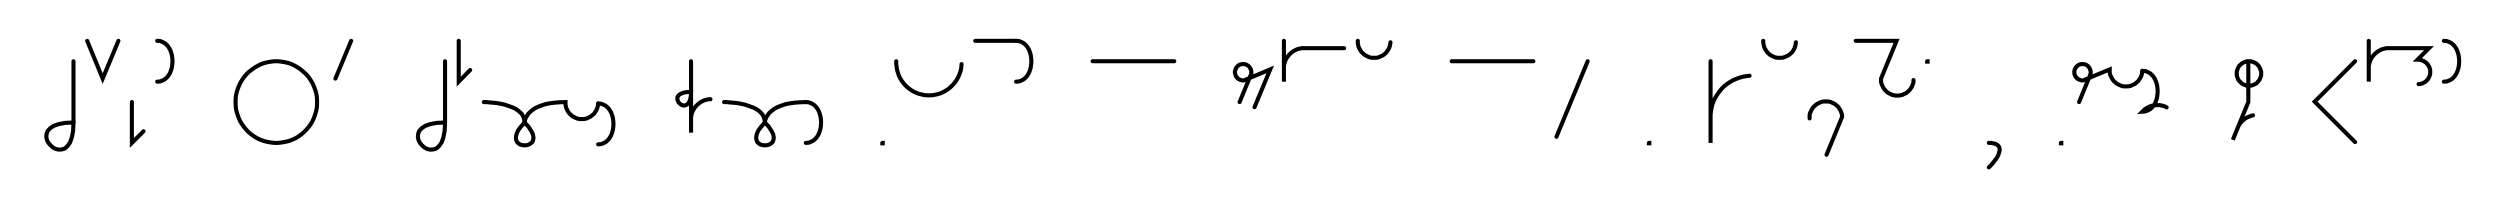 <svg xmlns="http://www.w3.org/2000/svg" width="1224.585" height="102.0" style="fill:none; stroke-linecap:round;">
    <rect width="100%" height="100%" fill="#FFFFFF" />
<path stroke="#000000" stroke-width="2" d="M 550,75" />
<path stroke="#000000" stroke-width="2" d="M 36,30 36,60" />
<path stroke="#000000" stroke-width="2" d="M 36,60 35.8,64.1 35.2,67.3 34.3,69.8 33.1,71.5 31.8,72.7 30.3,73.2 28.8,73.3 27.4,73 26,72.3 24.8,71.2 23.7,70 23,68.6 22.7,67.2 22.8,65.7 23.3,64.2 24.5,62.9 26.2,61.7 28.7,60.8 31.9,60.2 36,60" />
<path stroke="#000000" stroke-width="2" d="M 42.7,70" />
<path stroke="#000000" stroke-width="2" d="M 42.7,20 50.3,38.5 58,20" />
<path stroke="#000000" stroke-width="2" d="M 64.6,70" />
<path stroke="#000000" stroke-width="2" d="M 64.6,50 64.6,70 70.3,64.3" />
<path stroke="#000000" stroke-width="2" d="M 77,70" />
<path stroke="#000000" stroke-width="2" d="M 77,20" />
<path stroke="#000000" stroke-width="2" d="M 77,20 78.4,20.1 79.7,20.6 80.8,21.2 81.8,22.1 82.6,23.1 83.3,24.3 83.8,25.6 84.2,27 84.4,28.5 84.5,30 84.4,31.5 84.2,33 83.8,34.4 83.3,35.7 82.6,36.9 81.8,37.9 80.8,38.8 79.7,39.4 78.4,39.9 77,40" />
<path stroke="#000000" stroke-width="2" d="M 114.5,70" />
<path stroke="#000000" stroke-width="2" d="M 134.5,70 136.2,70 137.9,69.8 139.7,69.5 141.4,69.1 143,68.5 144.6,67.8 146.1,66.9 147.5,65.9 148.8,64.8 150.1,63.5 151.2,62.2 152.2,60.8 153.1,59.3 153.8,57.7 154.4,56 154.9,54.3 155.2,52.6 155.3,50.9 155.3,49.1 155.2,47.4 154.9,45.7 154.4,44 153.8,42.4 153.1,40.8 152.2,39.3 151.2,37.8 150.1,36.5 148.8,35.3 147.5,34.2 146.1,33.2 144.6,32.3 143,31.5 141.4,30.9 139.7,30.5 137.9,30.2 136.2,30 134.5,30 132.7,30.2 131,30.5 129.3,30.9 127.7,31.5 126.1,32.3 124.6,33.2 123.2,34.2 121.8,35.3 120.6,36.5 119.5,37.8 118.5,39.3 117.6,40.8 116.9,42.4 116.3,44 115.8,45.7 115.5,47.4 115.4,49.1 115.4,50.9 115.5,52.6 115.8,54.3 116.3,56 116.9,57.7 117.6,59.3 118.5,60.8 119.5,62.2 120.6,63.5 121.8,64.8 123.2,65.9 124.6,66.9 126.1,67.8 127.7,68.5 129.3,69.1 131,69.5 132.7,69.8 134.5,70" />
<path stroke="#000000" stroke-width="2" d="M 162,70" />
<path stroke="#000000" stroke-width="2" d="M 172,20 164.3,38.5" />
<path stroke="#000000" stroke-width="2" d="M 202,70" />
<path stroke="#000000" stroke-width="2" d="M 218,30 218,60" />
<path stroke="#000000" stroke-width="2" d="M 218,60 217.8,64.1 217.2,67.3 216.3,69.8 215.1,71.5 213.8,72.7 212.3,73.2 210.8,73.3 209.3,73 208,72.3 206.7,71.2 205.7,70 205,68.6 204.7,67.2 204.8,65.7 205.3,64.2 206.5,62.9 208.2,61.7 210.7,60.8 213.9,60.2 218,60" />
<path stroke="#000000" stroke-width="2" d="M 224.7,70" />
<path stroke="#000000" stroke-width="2" d="M 224.7,20 224.7,40 230.3,34.3" />
<path stroke="#000000" stroke-width="2" d="M 237,70" />
<path stroke="#000000" stroke-width="2" d="M 237,50" />
<path stroke="#000000" stroke-width="2" d="M 237,50 237.1,50 237.5,50 238.2,50 239.1,50.1 240.1,50.2 241.3,50.3 242.6,50.4 244,50.6 245.5,50.9 247,51.2 248.5,51.7 249.9,52.2 251.3,52.7 252.7,53.4 253.8,54.2 254.9,55.1 255.8,56.1 256.4,57.3 256.8,58.6 257,60" />
<path stroke="#000000" stroke-width="2" d="M 257,60 258.9,62.1 260.2,64.1 261,65.7 261.3,67.2 261.2,68.4 260.8,69.5 260,70.2 259.1,70.8 258.1,71.1 257,71.2 255.9,71.1 254.8,70.8 253.9,70.2 253.2,69.5 252.8,68.4 252.7,67.2 253,65.7 253.7,64 255.1,62.1 257,60" />
<path stroke="#000000" stroke-width="2" d="M 257,60 257,59.9 257,59.7 257,59.4 257.1,59 257.3,58.4 257.5,57.8 257.8,57.2 258.3,56.5 258.8,55.7 259.5,55 260.3,54.3 261.3,53.5 262.5,52.8 263.8,52.2 265.4,51.6 267.2,51 269.3,50.6 271.6,50.3 274.1,50.1 277,50 277,50.7 277,51.4 277.2,52.1 277.3,52.8 277.6,53.4 277.9,54 278.2,54.6 278.6,55.2 279.1,55.8 279.6,56.2 280.1,56.7 280.7,57.1 281.3,57.4 281.9,57.7 282.6,58 283.2,58.2 283.9,58.3 284.6,58.3 285.3,58.3 286,58.3 286.7,58.2 287.4,58 288,57.7 288.7,57.4 289.3,57.1 289.8,56.7 290.4,56.2 290.9,55.8 291.3,55.2 291.7,54.6 292.1,54 292.4,53.4 292.6,52.8 292.8,52.1 292.9,51.4 293,50.7" />
<path stroke="#000000" stroke-width="2" d="M 293,50.7 294.4,50.8 295.7,51.3 296.8,51.9 297.8,52.8 298.6,53.8 299.3,55 299.8,56.3 300.2,57.7 300.4,59.2 300.5,60.7 300.4,62.2 300.2,63.7 299.8,65.1 299.3,66.4 298.6,67.6 297.8,68.6 296.8,69.5 295.7,70.1 294.4,70.6 293,70.7" />
<path stroke="#000000" stroke-width="2" d="M 330.5,70" />
<path stroke="#000000" stroke-width="2" d="M 338.5,30 338.5,45" />
<path stroke="#000000" stroke-width="2" d="M 338.5,45 338.4,47 338.1,48.6 337.6,49.9 337,50.8 336.3,51.3 335.6,51.6 334.9,51.7 334.1,51.5 333.4,51.1 332.8,50.6 332.3,50 332,49.3 331.8,48.6 331.8,47.8 332.1,47.1 332.7,46.4 333.6,45.9 334.8,45.4 336.4,45.1 338.5,45 338.5,65 338.5,59 338.5,58.1 338.5,57.3 338.7,56.4 338.9,55.6 339.2,54.7 339.6,53.9 340,53.2 340.5,52.5 341.1,51.8 341.7,51.2 342.4,50.6 343.1,50.1 343.8,49.7 344.6,49.3 345.4,49 346.3,48.8 347.1,48.6 348,48.6" />
<path stroke="#000000" stroke-width="2" d="M 354.7,70" />
<path stroke="#000000" stroke-width="2" d="M 354.7,50" />
<path stroke="#000000" stroke-width="2" d="M 354.7,50 354.8,50 355.2,50 355.9,50 356.8,50.1 357.8,50.2 359,50.3 360.3,50.4 361.7,50.6 363.2,50.9 364.7,51.2 366.2,51.7 367.6,52.2 369,52.7 370.4,53.4 371.6,54.2 372.6,55.1 373.5,56.1 374.1,57.3 374.5,58.6 374.7,60" />
<path stroke="#000000" stroke-width="2" d="M 374.7,60 376.6,62.1 377.9,64.1 378.7,65.7 379,67.2 378.9,68.4 378.5,69.5 377.8,70.2 376.8,70.8 375.8,71.1 374.7,71.2 373.6,71.1 372.5,70.8 371.6,70.2 370.9,69.5 370.5,68.4 370.4,67.2 370.7,65.7 371.4,64 372.8,62.1 374.7,60" />
<path stroke="#000000" stroke-width="2" d="M 374.7,60 374.7,59.9 374.7,59.7 374.7,59.4 374.8,59 375,58.4 375.2,57.8 375.5,57.2 376,56.5 376.5,55.7 377.2,55 378,54.3 379,53.5 380.2,52.8 381.5,52.2 383.1,51.6 384.9,51 387,50.6 389.3,50.3 391.8,50.1 394.7,50" />
<path stroke="#000000" stroke-width="2" d="M 394.7,50 396.1,50.1 397.4,50.6 398.5,51.2 399.5,52.1 400.3,53.1 401,54.3 401.5,55.6 401.9,57 402.1,58.5 402.2,60 402.1,61.5 401.9,63 401.5,64.4 401,65.7 400.3,66.9 399.5,67.9 398.5,68.8 397.4,69.4 396.1,69.9 394.7,70" />
<path stroke="#000000" stroke-width="2" d="M 432.2,70" />
<path stroke="#000000" stroke-width="2" d="M 432.2,70 432.4,70 432.4,70.2 432.2,70.2 432.2,70" />
<path stroke="#000000" stroke-width="2" d="M 439,70" />
<path stroke="#000000" stroke-width="2" d="M 439,30 439,31.4 439.2,32.8 439.4,34.2 439.8,35.5 440.2,36.8 440.8,38.1 441.5,39.3 442.3,40.4 443.2,41.5 444.2,42.5 445.3,43.4 446.4,44.2 447.6,44.9 448.9,45.5 450.2,46 451.6,46.3 452.9,46.6 454.3,46.7 455.7,46.7 457.1,46.6 458.5,46.3 459.8,46 461.2,45.5 462.4,44.9 463.6,44.2 464.8,43.4 465.8,42.5 466.8,41.5 467.7,40.4 468.5,39.3 469.2,38.1 469.8,36.8 470.3,35.5 470.7,34.2 470.9,32.8 471,31.4" />
<path stroke="#000000" stroke-width="2" d="M 477.7,70" />
<path stroke="#000000" stroke-width="2" d="M 477.7,20 497.7,20" />
<path stroke="#000000" stroke-width="2" d="M 497.7,20 499.1,20.1 500.4,20.6 501.5,21.2 502.5,22.1 503.3,23.1 504,24.3 504.5,25.6 504.9,27 505.1,28.5 505.2,30 505.1,31.5 504.9,33 504.5,34.4 504,35.7 503.3,36.9 502.5,37.9 501.5,38.8 500.4,39.4 499.1,39.9 497.7,40" />
<path stroke="#000000" stroke-width="2" d="M 535.2,70" />
<path stroke="#000000" stroke-width="2" d="M 535.2,30 575.2,30" />
<path stroke="#000000" stroke-width="2" d="M 605.2,70" />
<path stroke="#000000" stroke-width="2" d="M 607.2,50 612.5,37.1 612.7,36.7 612.8,36.4 612.9,36.1 612.9,35.7 612.9,35.4 612.9,35 612.9,34.7 612.8,34.3 612.7,34 612.5,33.7 612.4,33.4 612.2,33.1 612,32.8 611.7,32.5 611.5,32.3 611.2,32.1 610.9,31.9 610.6,31.7 610.3,31.6 610,31.5 609.6,31.4 609.3,31.4 608.9,31.4 608.6,31.4 608.2,31.4 607.9,31.5 607.5,31.6 607.2,31.7 606.9,31.9 606.6,32.1 606.3,32.3 606.1,32.5 605.9,32.8 605.6,33.1 605.5,33.4 605.3,33.7 605.2,34 605.1,34.3 605,34.7 604.9,35 604.9,35.4 604.9,35.7 605,36.1 605.1,36.4 605.2,36.7 605.3,37.1 605.5,37.4 605.6,37.7 605.9,37.9 606.1,38.2 606.3,38.4 606.6,38.7 606.9,38.8 607.2,39 607.5,39.1 607.9,39.2 608.2,39.3 608.6,39.4 608.9,39.4 609.3,39.4 622.2,34 614.5,52.5" />
<path stroke="#000000" stroke-width="2" d="M 628.9,70" />
<path stroke="#000000" stroke-width="2" d="M 628.9,20 628.9,40 628.9,34 628.9,33.1 628.9,32.3 629.1,31.4 629.3,30.6 629.6,29.7 630,28.9 630.4,28.2 630.9,27.5 631.5,26.8 632.1,26.2 632.8,25.6 633.5,25.1 634.2,24.7 635,24.3 635.8,24 636.7,23.8 637.6,23.6 638.4,23.6 658.4,23.6" />
<path stroke="#000000" stroke-width="2" d="M 665.1,70" />
<path stroke="#000000" stroke-width="2" d="M 665.1,20 665.1,20.7 665.1,21.4 665.3,22.1 665.4,22.8 665.7,23.4 666,24 666.3,24.6 666.7,25.2 667.2,25.8 667.7,26.2 668.2,26.7 668.8,27.1 669.4,27.4 670,27.7 670.7,28 671.3,28.2 672,28.3 672.7,28.3 673.4,28.3 674.1,28.3 674.8,28.2 675.5,28 676.1,27.7 676.8,27.4 677.4,27.1 677.9,26.7 678.5,26.2 679,25.8 679.4,25.2 679.8,24.6 680.2,24 680.5,23.4 680.7,22.8 680.9,22.1 681,21.4 681.1,20.7" />
<path stroke="#000000" stroke-width="2" d="M 711.1,70" />
<path stroke="#000000" stroke-width="2" d="M 711.1,30 751.1,30" />
<path stroke="#000000" stroke-width="2" d="M 757.7,70" />
<path stroke="#000000" stroke-width="2" d="M 777.7,30 762.4,67" />
<path stroke="#000000" stroke-width="2" d="M 807.7,70" />
<path stroke="#000000" stroke-width="2" d="M 807.7,70 807.9,70 807.9,70.2 807.7,70.2 807.7,70" />
<path stroke="#000000" stroke-width="2" d="M 837.9,70" />
<path stroke="#000000" stroke-width="2" d="M 837.9,30 837.9,70 837.9,58 837.9,56.3 838.1,54.5 838.4,52.8 838.8,51.1 839.4,49.5 840.2,47.9 841.1,46.4 842.1,45 843.2,43.6 844.4,42.4 845.7,41.3 847.2,40.3 848.7,39.4 850.3,38.7 851.9,38.1 853.6,37.6 855.3,37.3 857,37.1" />
<path stroke="#000000" stroke-width="2" d="M 863.7,70" />
<path stroke="#000000" stroke-width="2" d="M 863.7,20 863.7,20.7 863.8,21.4 863.9,22.1 864.1,22.8 864.3,23.4 864.6,24 865,24.6 865.4,25.2 865.8,25.8 866.3,26.2 866.8,26.7 867.4,27.1 868,27.4 868.6,27.7 869.3,28 870,28.2 870.7,28.3 871.4,28.3 872.1,28.3 872.7,28.3 873.4,28.2 874.1,28 874.8,27.7 875.4,27.4 876,27.1 876.6,26.7 877.1,26.2 877.6,25.8 878.1,25.2 878.5,24.6 878.8,24 879.1,23.4 879.3,22.8 879.5,22.1 879.6,21.4 879.7,20.7" />
<path stroke="#000000" stroke-width="2" d="M 886.4,70" />
<path stroke="#000000" stroke-width="2" d="M 886.4,58 886.4,57.3 886.4,56.6 886.5,55.9 886.7,55.2 887,54.6 887.3,54 887.6,53.4 888,52.8 888.5,52.2 889,51.8 889.5,51.3 890.1,50.9 890.7,50.6 891.3,50.3 892,50 892.6,49.8 893.3,49.7 894,49.7 894.7,49.7 895.4,49.7 896.1,49.8 896.8,50 897.4,50.3 898.1,50.6 898.7,50.9 899.2,51.3 899.8,51.8 900.3,52.2 900.7,52.8 901.1,53.4 901.5,54 901.7,54.6 902,55.2 902.2,55.9 902.3,56.6 902.3,57.3 894.7,75.8" />
<path stroke="#000000" stroke-width="2" d="M 909,70" />
<path stroke="#000000" stroke-width="2" d="M 909,20 929,20 921.4,38.5 921.4,39.2 921.4,39.9 921.5,40.6 921.7,41.2 922,41.9 922.3,42.5 922.6,43.1 923,43.7 923.5,44.2 923.9,44.7 924.5,45.2 925.1,45.6 925.7,45.9 926.3,46.2 926.9,46.5 927.6,46.6 928.3,46.8 929,46.8 929.7,46.8 930.4,46.8 931.1,46.6 931.8,46.5 932.4,46.2 933,45.9 933.7,45.6 934.2,45.2 934.8,44.7 935.3,44.2 935.7,43.7 936.1,43.1 936.5,42.5 936.7,41.9 937,41.2 937.2,40.6 937.3,39.9 937.3,39.2" />
<path stroke="#000000" stroke-width="2" d="M 944,70" />
<path stroke="#000000" stroke-width="2" d="M 944,30 944.2,30 944.2,30.2 944,30.2 944,30" />
<path stroke="#000000" stroke-width="2" d="M 974.2,70" />
<path stroke="#000000" stroke-width="2" d="M 974.2,70" />
<path stroke="#000000" stroke-width="2" d="M 974.2,70 975.3,70 976.3,70.2 977.2,70.4 977.9,70.7 978.4,71 978.9,71.5 979.2,71.9 979.4,72.5 979.5,73.1 979.5,73.8 979.3,74.4 979.1,75.2 978.8,76 978.4,76.8 977.9,77.6 977.3,78.4 976.6,79.3 975.9,80.2 975.1,81.1 974.2,82" />
<path stroke="#000000" stroke-width="2" d="M 1009.5,70" />
<path stroke="#000000" stroke-width="2" d="M 1009.5,70 1009.7,70 1009.7,70.2 1009.5,70.2 1009.5,70" />
<path stroke="#000000" stroke-width="2" d="M 1016.4,70" />
<path stroke="#000000" stroke-width="2" d="M 1018.4,50 1023.7,37.1 1023.8,36.7 1023.9,36.4 1024,36.1 1024.1,35.7 1024.1,35.4 1024.1,35 1024,34.7 1023.9,34.3 1023.8,34 1023.7,33.7 1023.5,33.4 1023.4,33.1 1023.1,32.8 1022.9,32.5 1022.7,32.3 1022.4,32.1 1022.1,31.9 1021.8,31.7 1021.5,31.6 1021.1,31.5 1020.8,31.4 1020.4,31.4 1020.1,31.4 1019.7,31.4 1019.4,31.4 1019,31.5 1018.7,31.6 1018.4,31.7 1018.1,31.9 1017.8,32.1 1017.5,32.3 1017.3,32.5 1017,32.8 1016.8,33.1 1016.6,33.4 1016.5,33.7 1016.3,34 1016.2,34.3 1016.1,34.7 1016.1,35 1016.1,35.4 1016.1,35.7 1016.1,36.1 1016.2,36.4 1016.3,36.7 1016.5,37.1 1016.6,37.4 1016.8,37.7 1017,37.9 1017.3,38.2 1017.5,38.4 1017.8,38.7 1018.1,38.8 1018.4,39 1018.7,39.1 1019,39.2 1019.4,39.3 1019.7,39.4 1020.1,39.4 1020.4,39.4 1033.4,34 1033.4,34.7 1033.4,35.4 1033.5,36.1 1033.7,36.8 1034,37.4 1034.3,38 1034.6,38.6 1035,39.2 1035.5,39.8 1036,40.2 1036.5,40.7 1037.1,41.1 1037.7,41.4 1038.3,41.7 1039,42 1039.6,42.2 1040.3,42.3 1041,42.3 1041.7,42.3 1042.4,42.3 1043.1,42.2 1043.8,42 1044.4,41.7 1045.1,41.4 1045.7,41.1 1046.2,40.7 1046.8,40.2 1047.3,39.8 1047.7,39.2 1048.1,38.6 1048.5,38 1048.8,37.4 1049,36.8 1049.2,36.1 1049.3,35.4 1049.4,34.7" />
<path stroke="#000000" stroke-width="2" d="M 1049.4,34.7 1050.8,34.8 1052.1,35.3 1053.2,35.9 1054.2,36.8 1055,37.8 1055.7,39 1056.2,40.3 1056.6,41.7 1056.8,43.2 1056.9,44.7 1056.8,46.2 1056.6,47.7 1056.2,49.1 1055.7,50.4 1055,51.6 1054.2,52.6 1053.2,53.5 1052.1,54.1 1050.8,54.6 1049.4,54.7 1050,54.1 1050.6,53.5 1051.4,53 1052.1,52.6 1052.9,52.2 1053.7,51.9 1054.6,51.7 1055.4,51.5 1056.3,51.5 1057.2,51.5 1058,51.5 1058.9,51.7 1059.7,51.9 1060.6,52.2 1061.3,52.6" />
<path stroke="#000000" stroke-width="2" d="M 1091.3,70" />
<path stroke="#000000" stroke-width="2" d="M 1101.3,30 1101.9,30 1102.4,30 1102.9,30.1 1103.4,30.3 1103.9,30.5 1104.4,30.7 1104.8,30.9 1105.3,31.2 1105.7,31.6 1106,31.9 1106.4,32.3 1106.7,32.8 1106.9,33.2 1107.1,33.7 1107.3,34.2 1107.5,34.7 1107.6,35.2 1107.6,35.7 1107.6,36.3 1107.6,36.8 1107.5,37.3 1107.3,37.8 1107.1,38.3 1106.9,38.8 1106.7,39.2 1106.4,39.6 1106,40 1105.7,40.4 1105.3,40.8 1104.8,41.1 1104.4,41.3 1103.9,41.5 1103.4,41.7 1102.9,41.9 1102.4,41.9 1101.9,42 1101.3,42 1100.8,41.9 1100.3,41.9 1099.8,41.7 1099.3,41.5 1098.8,41.3 1098.4,41.1 1098,40.8 1097.6,40.4 1097.2,40 1096.8,39.6 1096.5,39.2 1096.3,38.8 1096.1,38.3 1095.9,37.8 1095.7,37.3 1095.7,36.8 1095.6,36.3 1095.6,35.7 1095.7,35.2 1095.7,34.7 1095.9,34.2 1096.1,33.7 1096.3,33.2 1096.5,32.8 1096.8,32.3 1097.2,31.9 1097.6,31.6 1098,31.2 1098.4,30.9 1098.8,30.7 1099.3,30.5 1099.8,30.3 1100.3,30.1 1100.8,30 1101.3,30 1101.3,50 1093.7,68.5 1096,62.9 1096.3,62.1 1096.7,61.4 1097.2,60.6 1097.7,59.9 1098.3,59.3 1099,58.7 1099.6,58.2 1100.4,57.7 1101.2,57.3 1102,57 1102.8,56.7 1103.6,56.5" />
<path stroke="#000000" stroke-width="2" d="M 1137.6,70" />
<path stroke="#000000" stroke-width="2" d="M 1153.6,30 1133.8,49.8 1153.6,69.6" />
<path stroke="#000000" stroke-width="2" d="M 1160.3,70" />
<path stroke="#000000" stroke-width="2" d="M 1160.3,20 1160.3,40 1160.3,34 1160.3,33.1 1160.3,32.3 1160.5,31.4 1160.7,30.6 1161,29.7 1161.4,28.9 1161.8,28.2 1162.3,27.5 1162.9,26.8 1163.5,26.2 1164.2,25.6 1164.9,25.1 1165.6,24.7 1166.4,24.3 1167.2,24 1168.1,23.8 1168.9,23.6 1169.8,23.6 1189.8,23.6 1184.2,29.2 1184.7,29.2 1185.2,29.3 1185.7,29.4 1186.2,29.5 1186.7,29.7 1187.2,29.9 1187.6,30.2 1188.1,30.5 1188.5,30.8 1188.8,31.2 1189.2,31.6 1189.5,32 1189.7,32.5 1190,32.9 1190.1,33.4 1190.3,33.9 1190.4,34.4 1190.4,35 1190.4,35.5 1190.4,36 1190.3,36.5 1190.1,37 1190,37.5 1189.7,38 1189.5,38.4 1189.2,38.9 1188.8,39.3 1188.5,39.6 1188.1,40 1187.6,40.3 1187.2,40.5 1186.7,40.8 1186.2,40.9 1185.7,41.1 1185.2,41.2 1184.7,41.2" />
<path stroke="#000000" stroke-width="2" d="M 1197.1,70" />
<path stroke="#000000" stroke-width="2" d="M 1197.1,20" />
<path stroke="#000000" stroke-width="2" d="M 1197.1,20 1198.5,20.1 1199.8,20.6 1200.9,21.2 1201.9,22.1 1202.7,23.1 1203.4,24.3 1203.9,25.6 1204.3,27 1204.5,28.5 1204.6,30 1204.5,31.5 1204.3,33 1203.9,34.4 1203.4,35.7 1202.7,36.9 1201.9,37.9 1200.9,38.8 1199.8,39.4 1198.5,39.9 1197.1,40" />
<path stroke="#000000" stroke-width="2" d="M 1234.6,70" />
</svg>